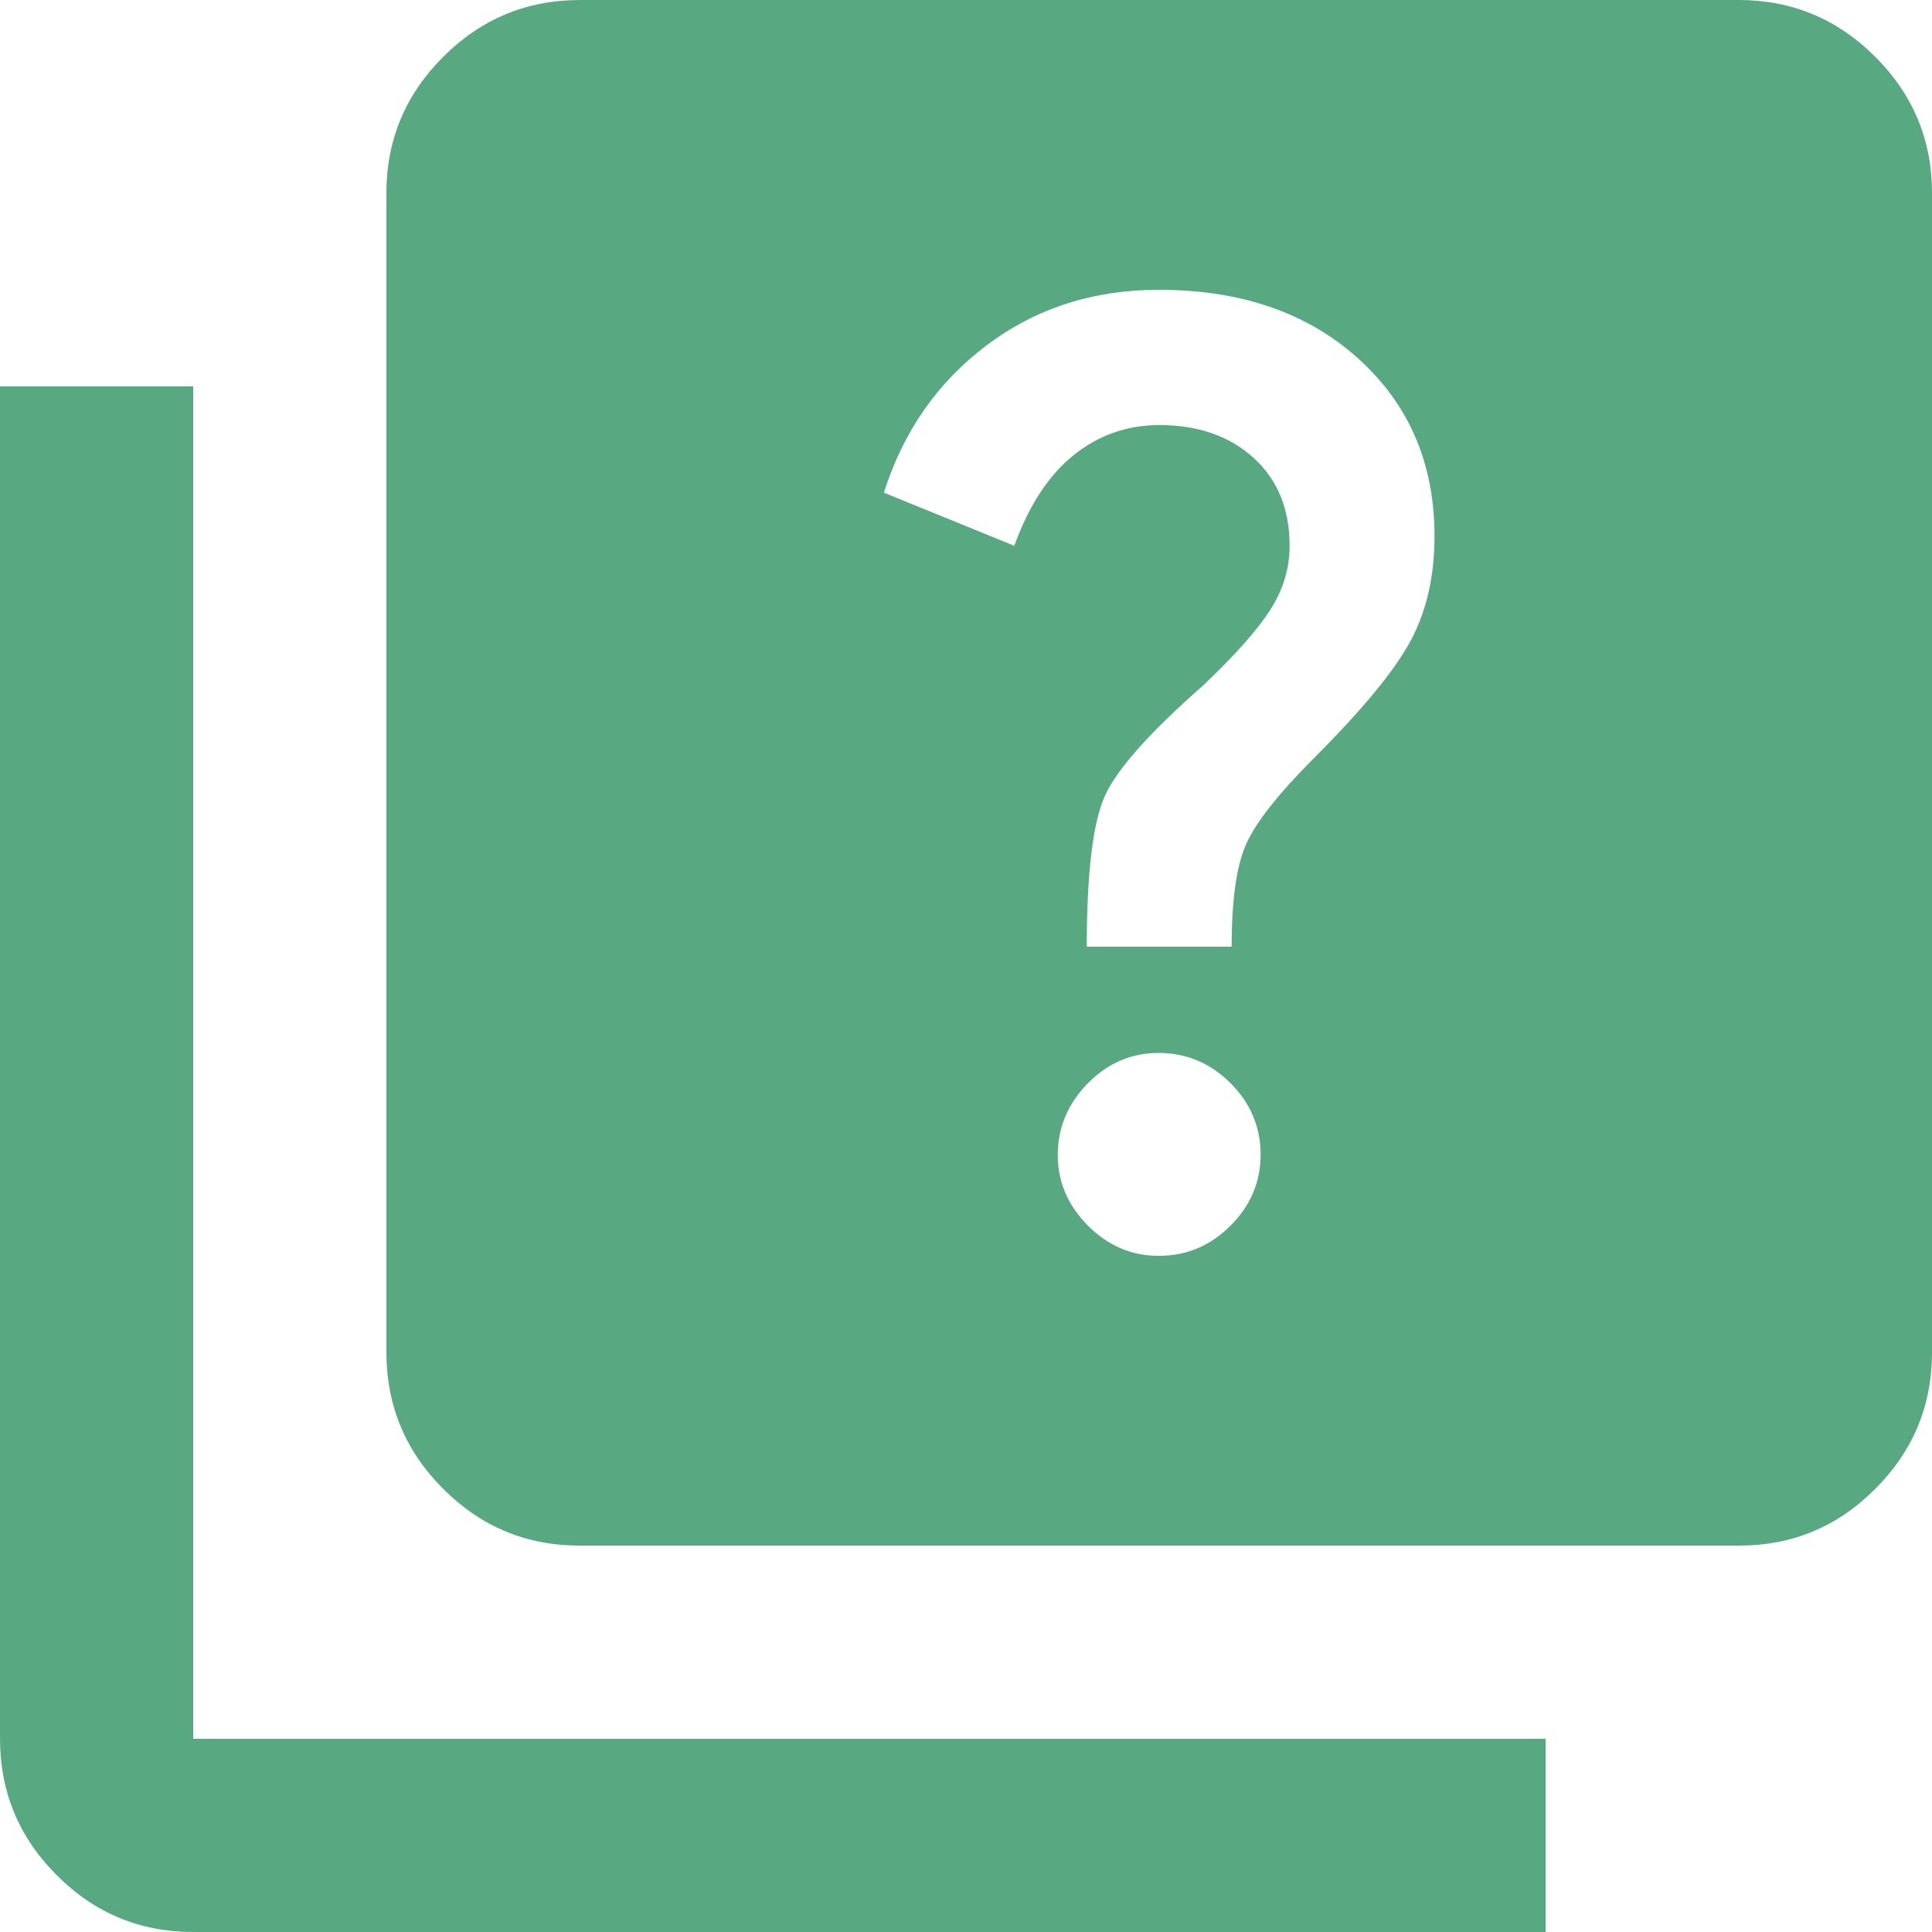 <svg preserveAspectRatio="none" width="100%" height="100%" overflow="visible" style="display: block;" viewBox="0 0 22 22" fill="none" xmlns="http://www.w3.org/2000/svg">
<path id="Vector" d="M13.2 14.3C13.512 14.3 13.782 14.186 14.012 13.957C14.241 13.728 14.356 13.457 14.355 13.145C14.354 12.833 14.24 12.562 14.012 12.334C13.784 12.106 13.513 11.992 13.2 11.99C12.887 11.989 12.617 12.103 12.389 12.334C12.162 12.565 12.047 12.835 12.045 13.145C12.043 13.454 12.158 13.725 12.389 13.957C12.621 14.188 12.891 14.303 13.2 14.3ZM12.375 10.78H14.025C14.025 10.248 14.08 9.859 14.19 9.612C14.3 9.365 14.557 9.039 14.96 8.635C15.51 8.085 15.877 7.641 16.06 7.302C16.243 6.963 16.335 6.564 16.335 6.105C16.335 5.28 16.046 4.606 15.468 4.084C14.89 3.562 14.134 3.301 13.2 3.3C12.448 3.3 11.793 3.511 11.234 3.933C10.675 4.354 10.286 4.913 10.065 5.61L11.55 6.215C11.715 5.757 11.94 5.413 12.224 5.184C12.509 4.955 12.834 4.841 13.2 4.84C13.64 4.84 13.998 4.964 14.273 5.212C14.547 5.46 14.685 5.794 14.685 6.215C14.685 6.472 14.612 6.715 14.465 6.944C14.318 7.174 14.062 7.462 13.695 7.81C13.09 8.342 12.719 8.759 12.582 9.062C12.445 9.365 12.376 9.937 12.375 10.78ZM6.6 17.6C5.995 17.6 5.477 17.385 5.047 16.954C4.616 16.524 4.401 16.006 4.4 15.4V2.2C4.4 1.595 4.616 1.077 5.047 0.647C5.478 0.216 5.996 0.001 6.6 0H19.8C20.405 0 20.923 0.216 21.354 0.647C21.785 1.078 22.001 1.596 22 2.2V15.4C22 16.005 21.785 16.523 21.354 16.954C20.924 17.386 20.406 17.601 19.8 17.6H6.6ZM2.2 22C1.595 22 1.077 21.785 0.647 21.354C0.216 20.924 0.001 20.406 0 19.8V4.4H2.2V19.8H17.6V22H2.2Z" fill="#58A982"/>
</svg>
